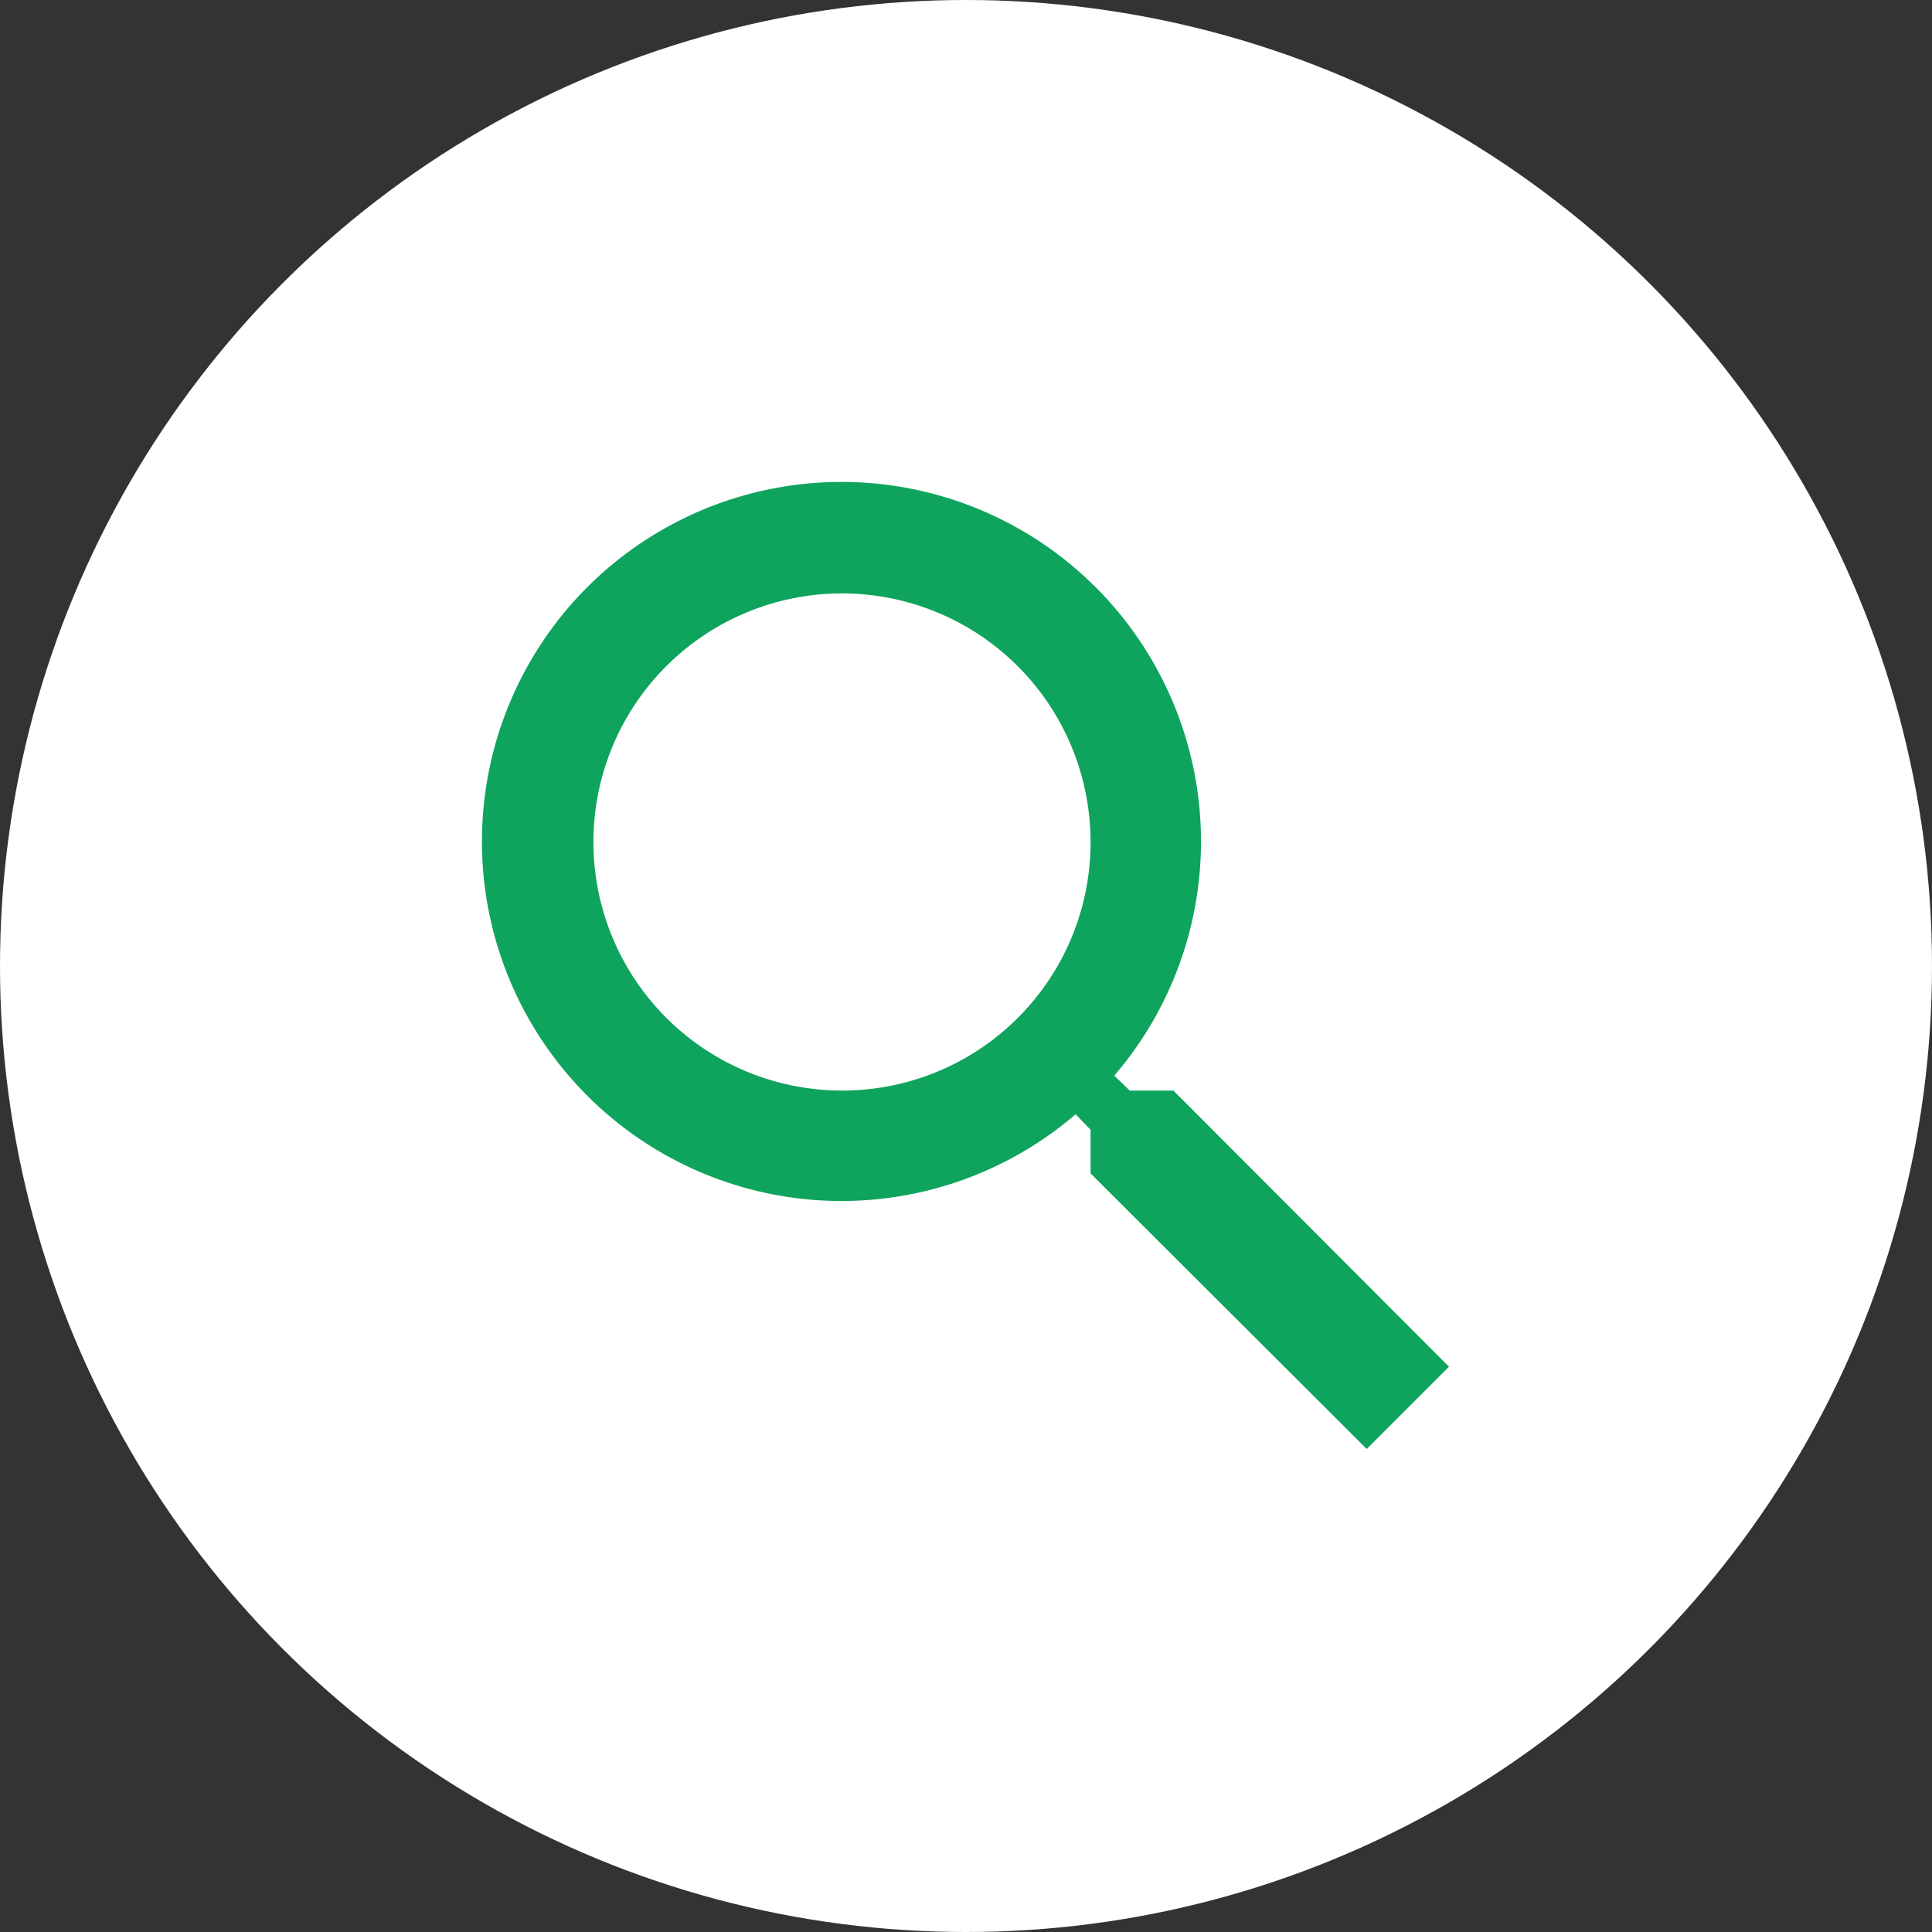 <svg xmlns="http://www.w3.org/2000/svg" width="32" height="32" viewBox="0 0 32 32">
  <rect x="0" y="0" width="32" height="32" fill="#333333" stroke="none"/>
  <g id="グループ_286" data-name="グループ 286" transform="translate(-928 -37)">
    <circle id="楕円形_5" data-name="楕円形 5" cx="16" cy="16" r="16" transform="translate(928 37)" fill="#fff"/>
    <path id="Icon_material-search" data-name="Icon material-search" d="M15.935,14.563h-.723l-.256-.247a5.955,5.955,0,1,0-.64.64l.247.256v.723L19.137,20.5,20.5,19.137Zm-5.489,0a4.117,4.117,0,1,1,4.117-4.117A4.111,4.111,0,0,1,10.446,14.563Z" transform="translate(931.5 40.5)" fill="#0fa45d"/>
  </g>
</svg>
